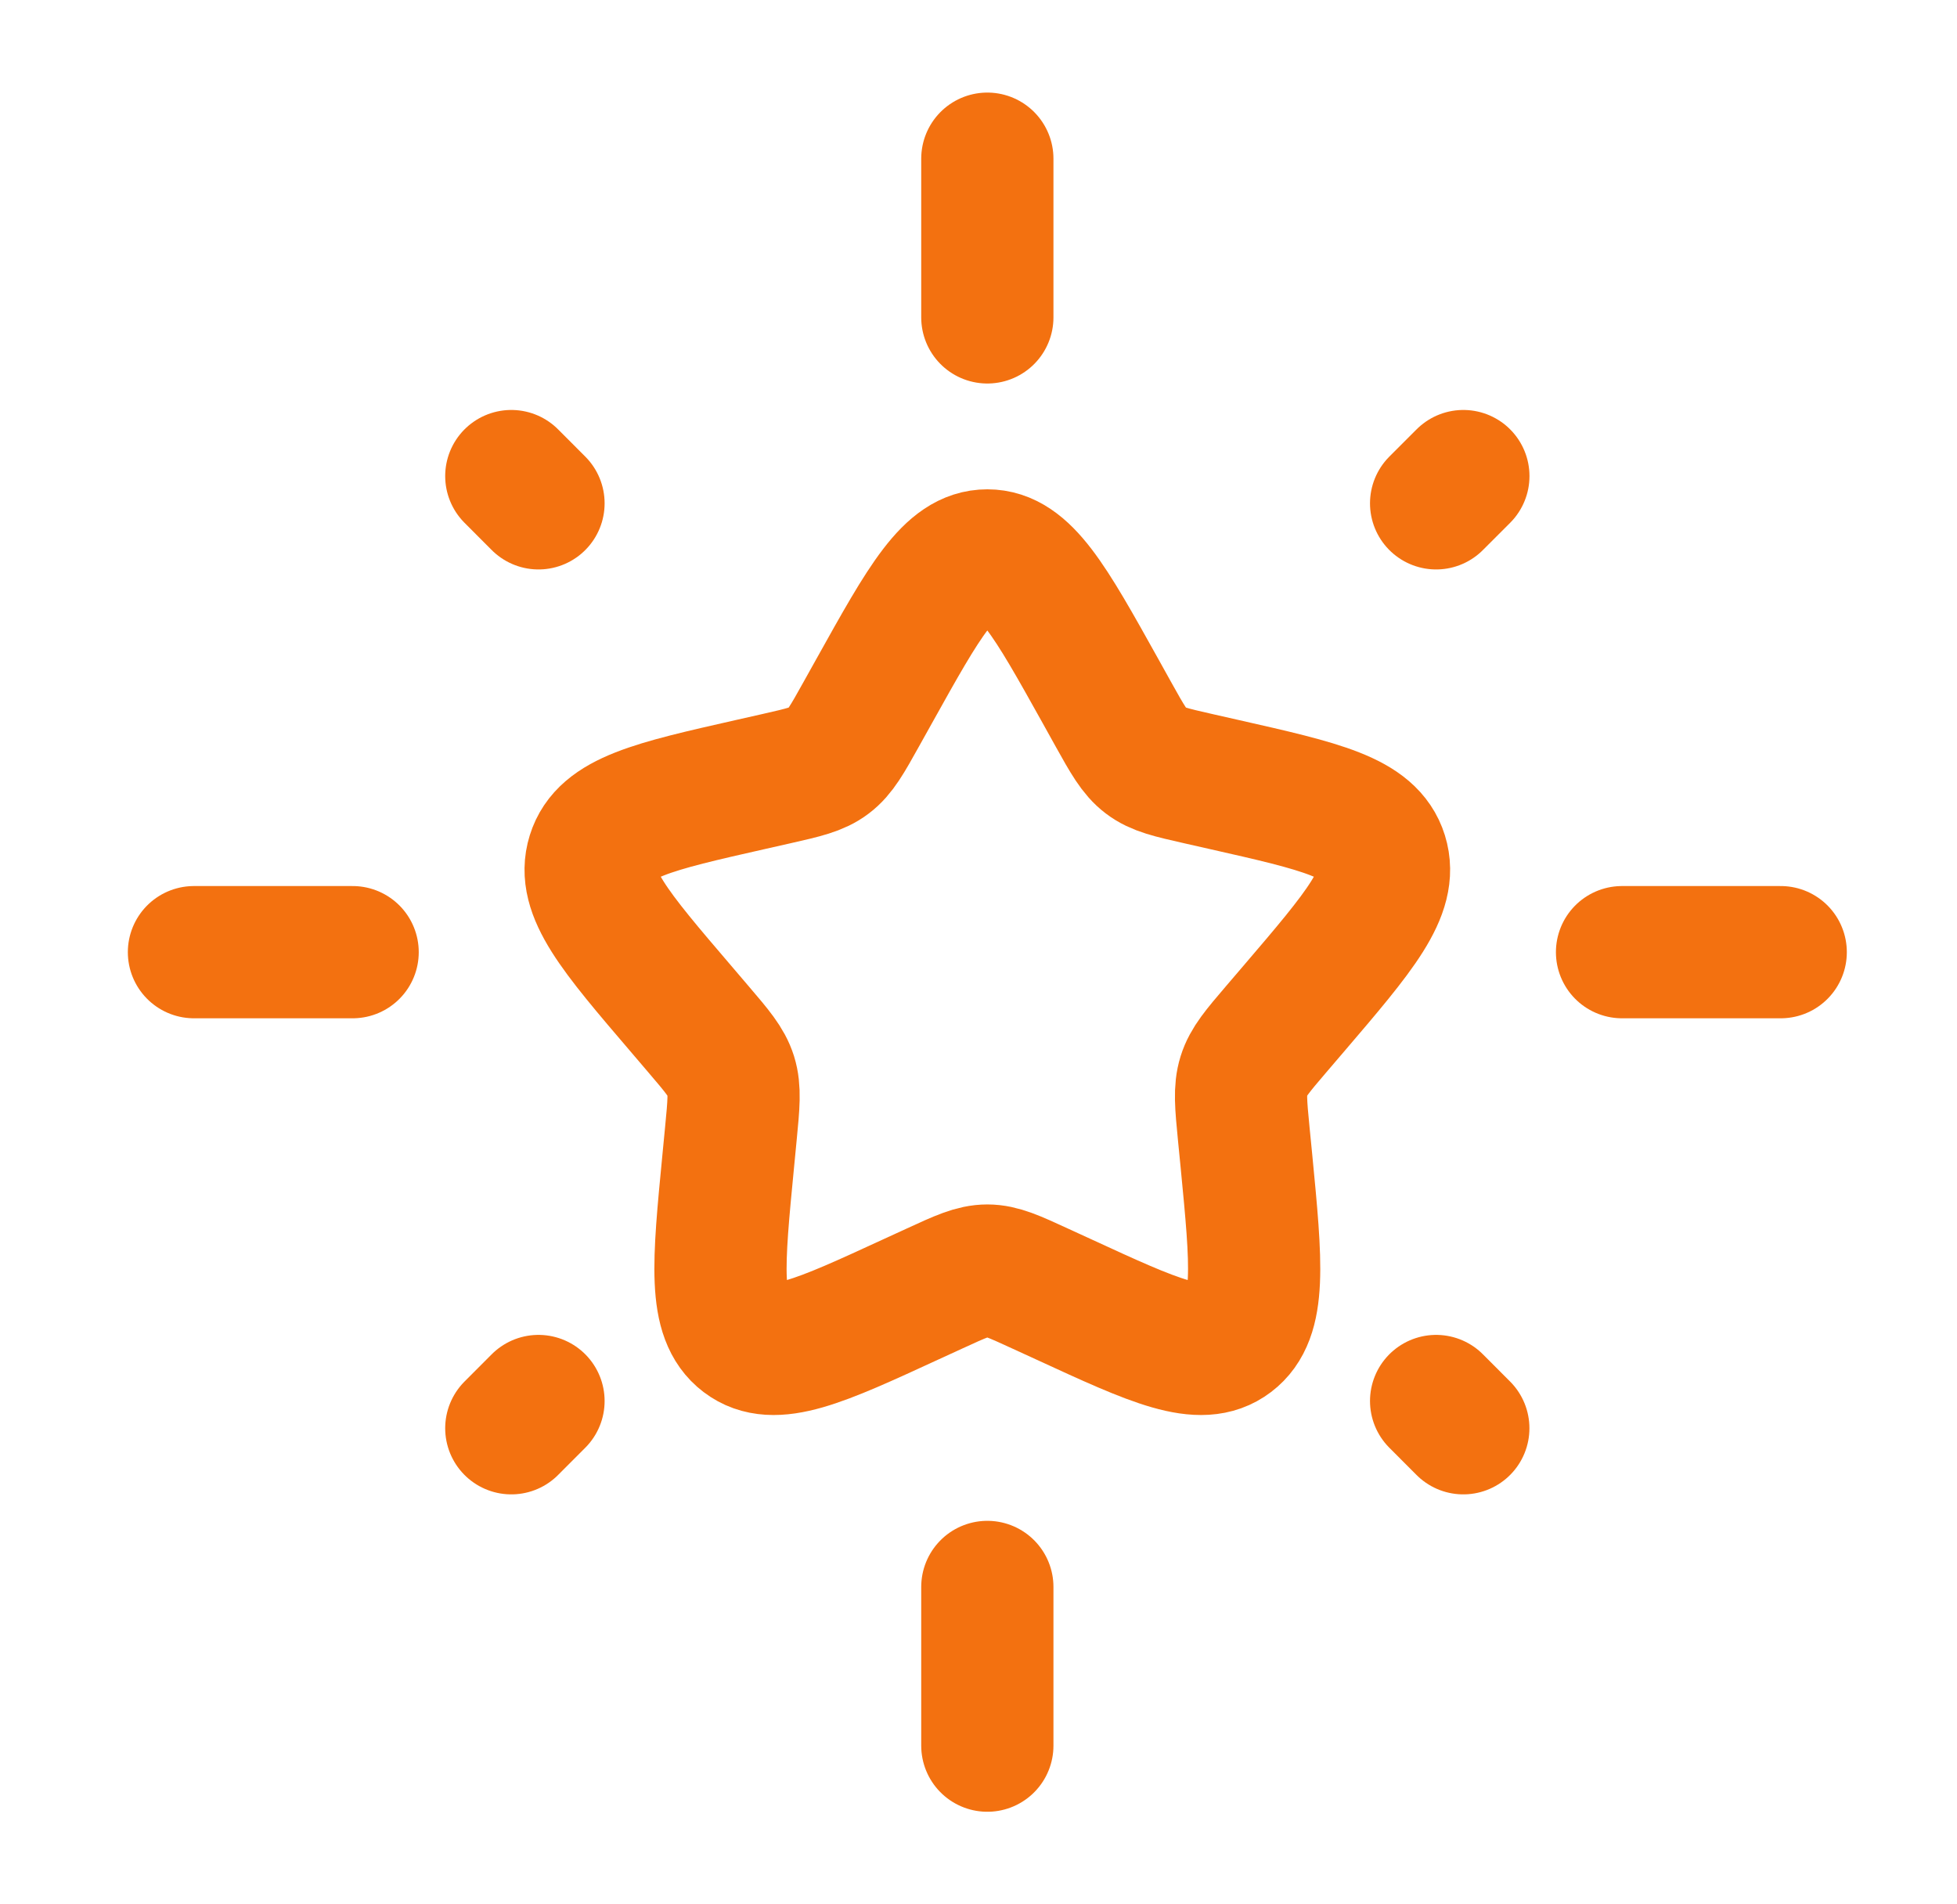 <svg width="37" height="36" viewBox="0 0 37 36" fill="none" xmlns="http://www.w3.org/2000/svg">
<path d="M16.532 13.056C17.482 11.352 17.956 10.5 18.667 10.5C19.377 10.5 19.852 11.352 20.802 13.056L21.047 13.497C21.317 13.982 21.453 14.224 21.663 14.383C21.873 14.543 22.136 14.602 22.66 14.721L23.137 14.829C24.982 15.246 25.904 15.455 26.124 16.161C26.343 16.866 25.714 17.602 24.457 19.072L24.131 19.453C23.774 19.871 23.595 20.08 23.515 20.338C23.434 20.597 23.461 20.876 23.515 21.433L23.565 21.941C23.755 23.903 23.85 24.884 23.275 25.32C22.701 25.756 21.837 25.359 20.11 24.563L19.663 24.358C19.172 24.132 18.927 24.019 18.667 24.019C18.407 24.019 18.161 24.132 17.67 24.358L17.223 24.563C15.496 25.359 14.633 25.756 14.058 25.32C13.483 24.884 13.579 23.903 13.769 21.941L13.818 21.433C13.872 20.876 13.899 20.597 13.819 20.338C13.738 20.08 13.559 19.871 13.202 19.453L12.877 19.072C11.619 17.602 10.99 16.866 11.21 16.161C11.429 15.455 12.351 15.246 14.196 14.829L14.674 14.721C15.198 14.602 15.46 14.543 15.67 14.383C15.881 14.224 16.016 13.982 16.286 13.497L16.532 13.056Z" stroke="#F37110" stroke-width="2.5"/>
<path d="M18.667 3V6" stroke="#F37110" stroke-width="2.5" stroke-linecap="round"/>
<path d="M18.667 30V33" stroke="#F37110" stroke-width="2.5" stroke-linecap="round"/>
<path d="M3.667 18L6.667 18" stroke="#F37110" stroke-width="2.5" stroke-linecap="round"/>
<path d="M30.667 18L33.667 18" stroke="#F37110" stroke-width="2.5" stroke-linecap="round"/>
<path d="M9.667 27L10.181 26.485" stroke="#F37110" stroke-width="2.5" stroke-linecap="round"/>
<path d="M27.152 9.515L27.667 9" stroke="#F37110" stroke-width="2.5" stroke-linecap="round"/>
<path d="M27.666 27L27.152 26.485" stroke="#F37110" stroke-width="2.5" stroke-linecap="round"/>
<path d="M10.181 9.515L9.667 9" stroke="#F37110" stroke-width="2.5" stroke-linecap="round"/>
</svg>
